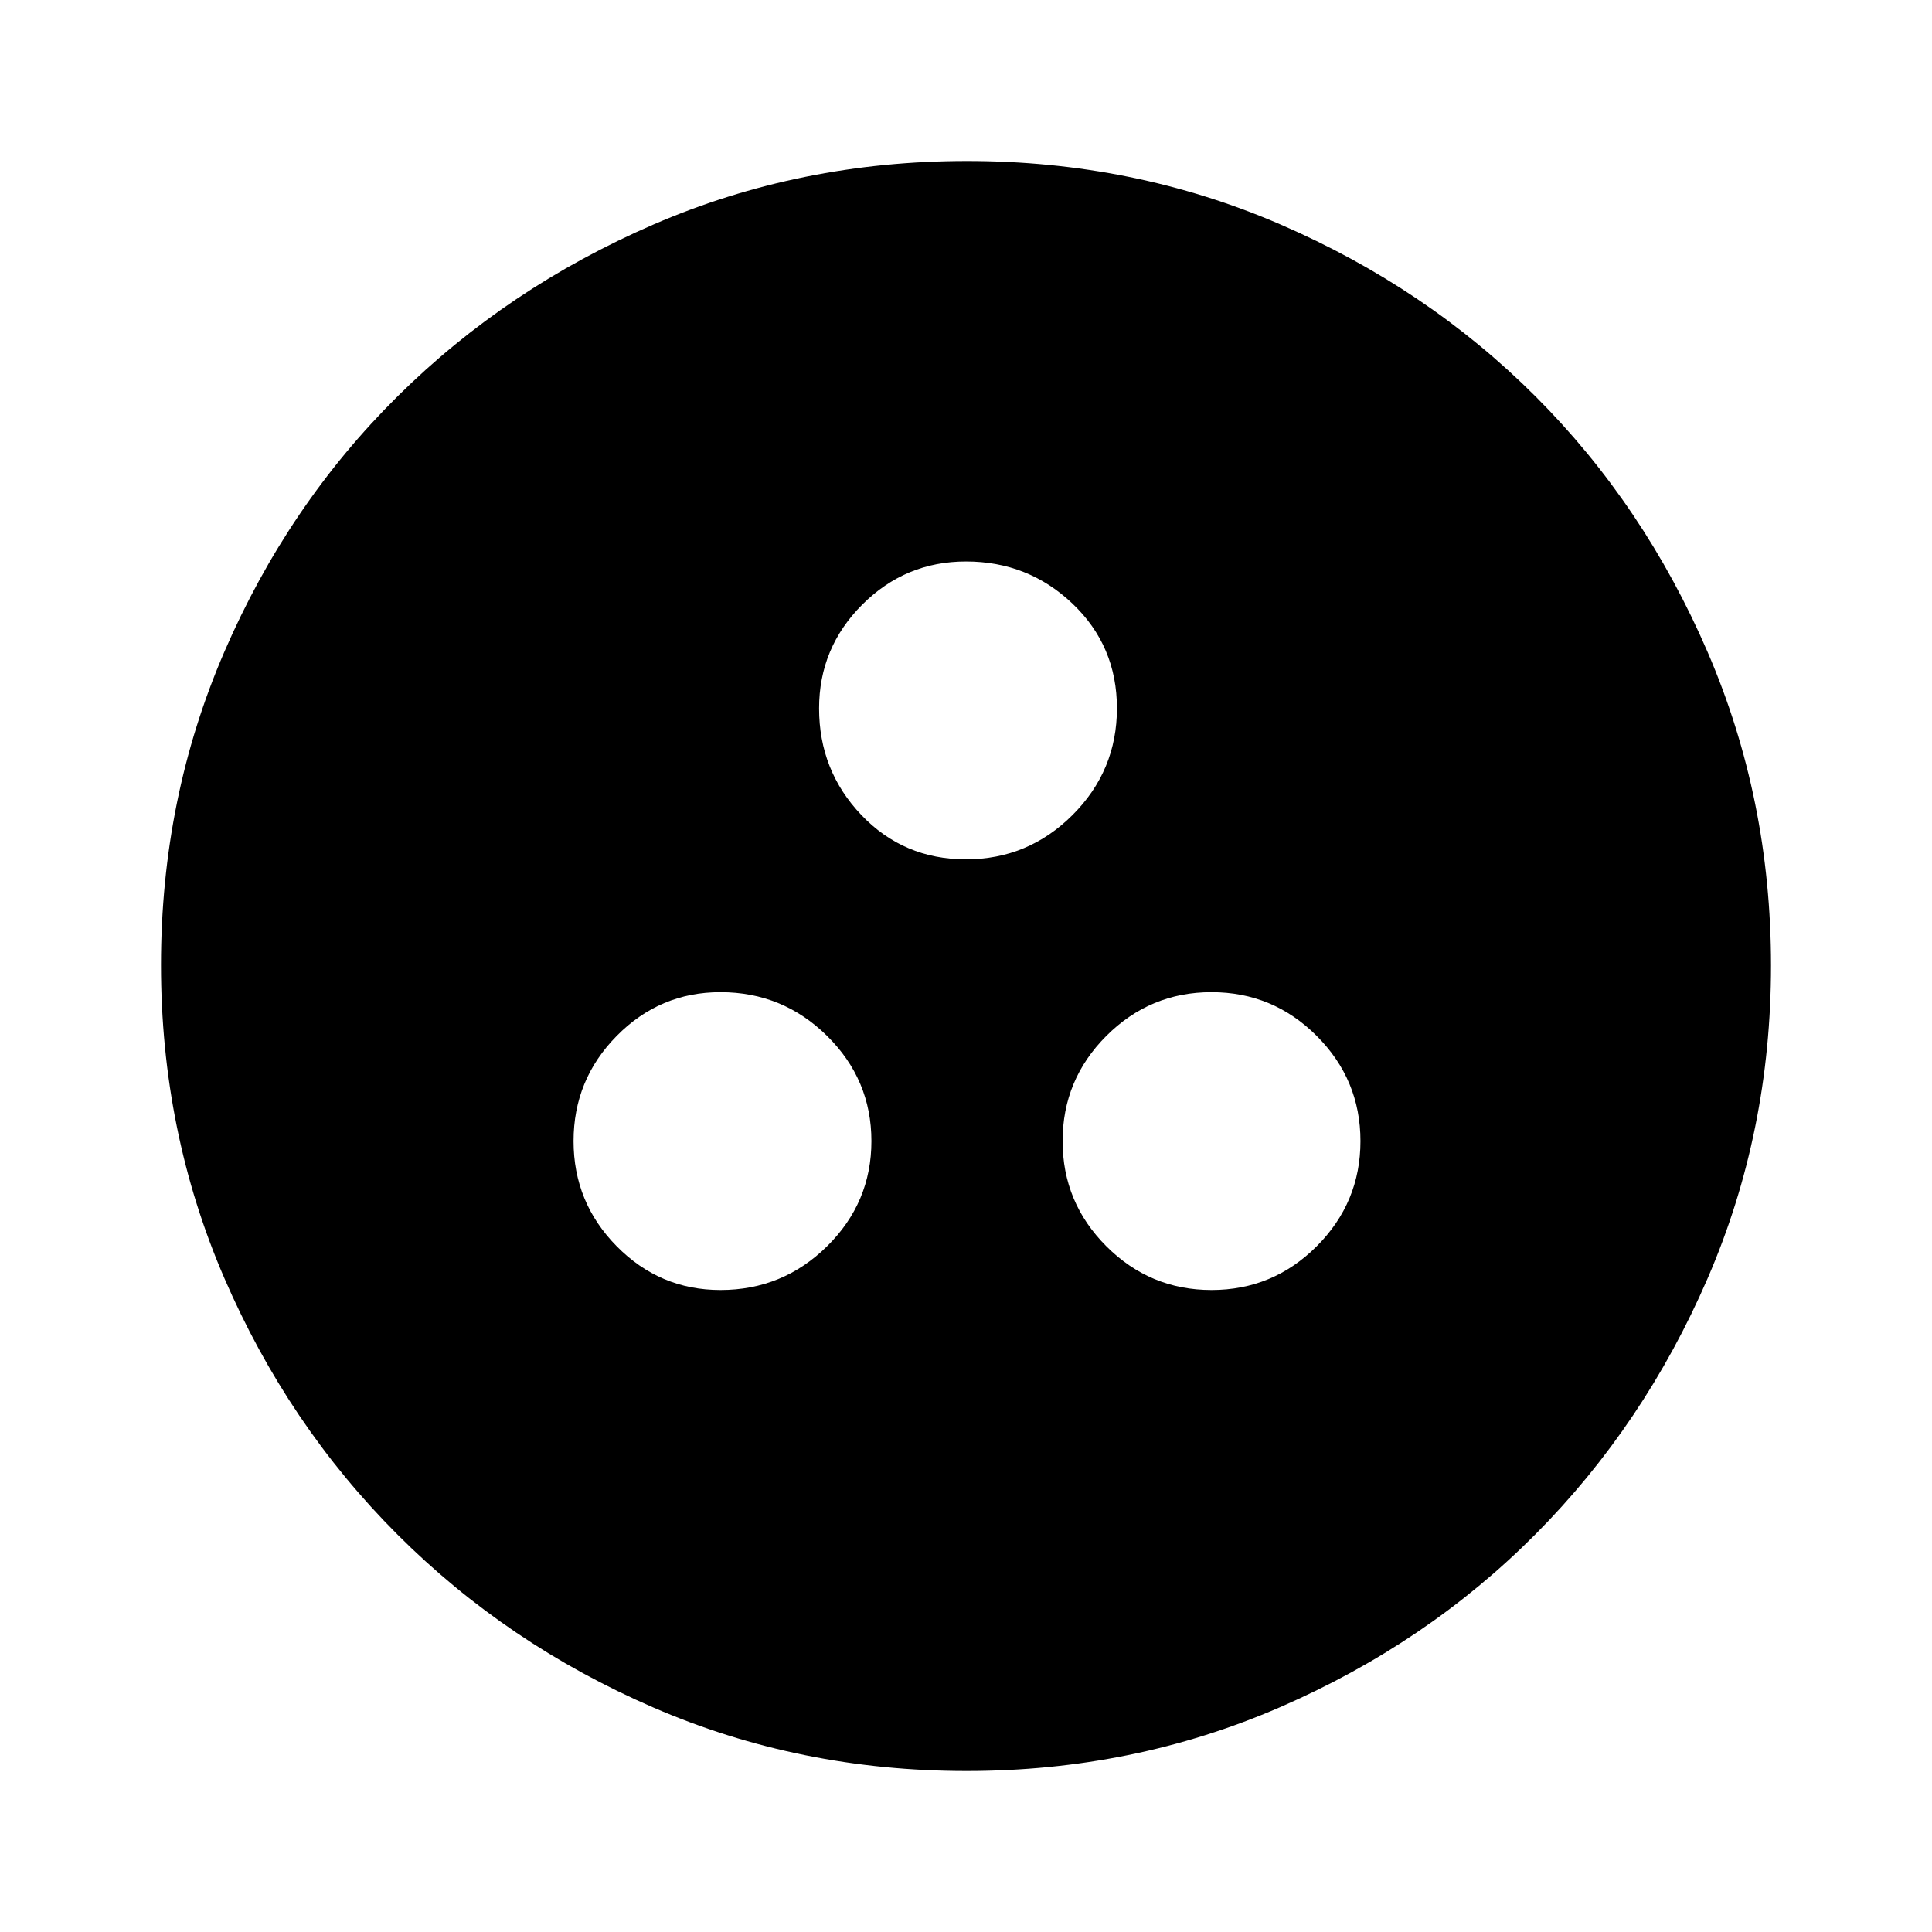 <svg xmlns="http://www.w3.org/2000/svg" width="48" height="48" viewBox="0 -960 960 960"><path d="M358-319q30.938 0 52.969-21.737Q433-362.475 433-393t-22.031-52.263Q388.938-467 358-467q-30.112 0-51.556 21.737Q285-423.525 285-393t21.444 52.263Q327.888-319 358-319Zm244 0q30.525 0 52.263-21.737Q676-362.475 676-393t-21.737-52.263Q632.525-467 602-467t-52.263 21.737Q528-423.525 528-393t21.737 52.263Q571.475-319 602-319ZM479.956-533q30.955 0 53-22.044 22.044-22.045 22.044-53Q555-639 532.969-660 510.938-681 480-681q-30.112 0-51.556 21.444T407-608q0 30.938 21 52.969Q449-533 479.956-533Zm.31 453q-82.734 0-155.5-31.5t-127.266-86q-54.5-54.5-86-127.341Q80-397.681 80-480.5q0-82.819 31.5-155.659Q143-709 197.5-763t127.341-85.5Q397.681-880 480.5-880q82.819 0 155.659 31.5Q709-817 763-763t85.5 127Q880-563 880-480.266q0 82.734-31.5 155.5T763-197.684q-54 54.316-127 86Q563-80 480.266-80Z"/></svg>